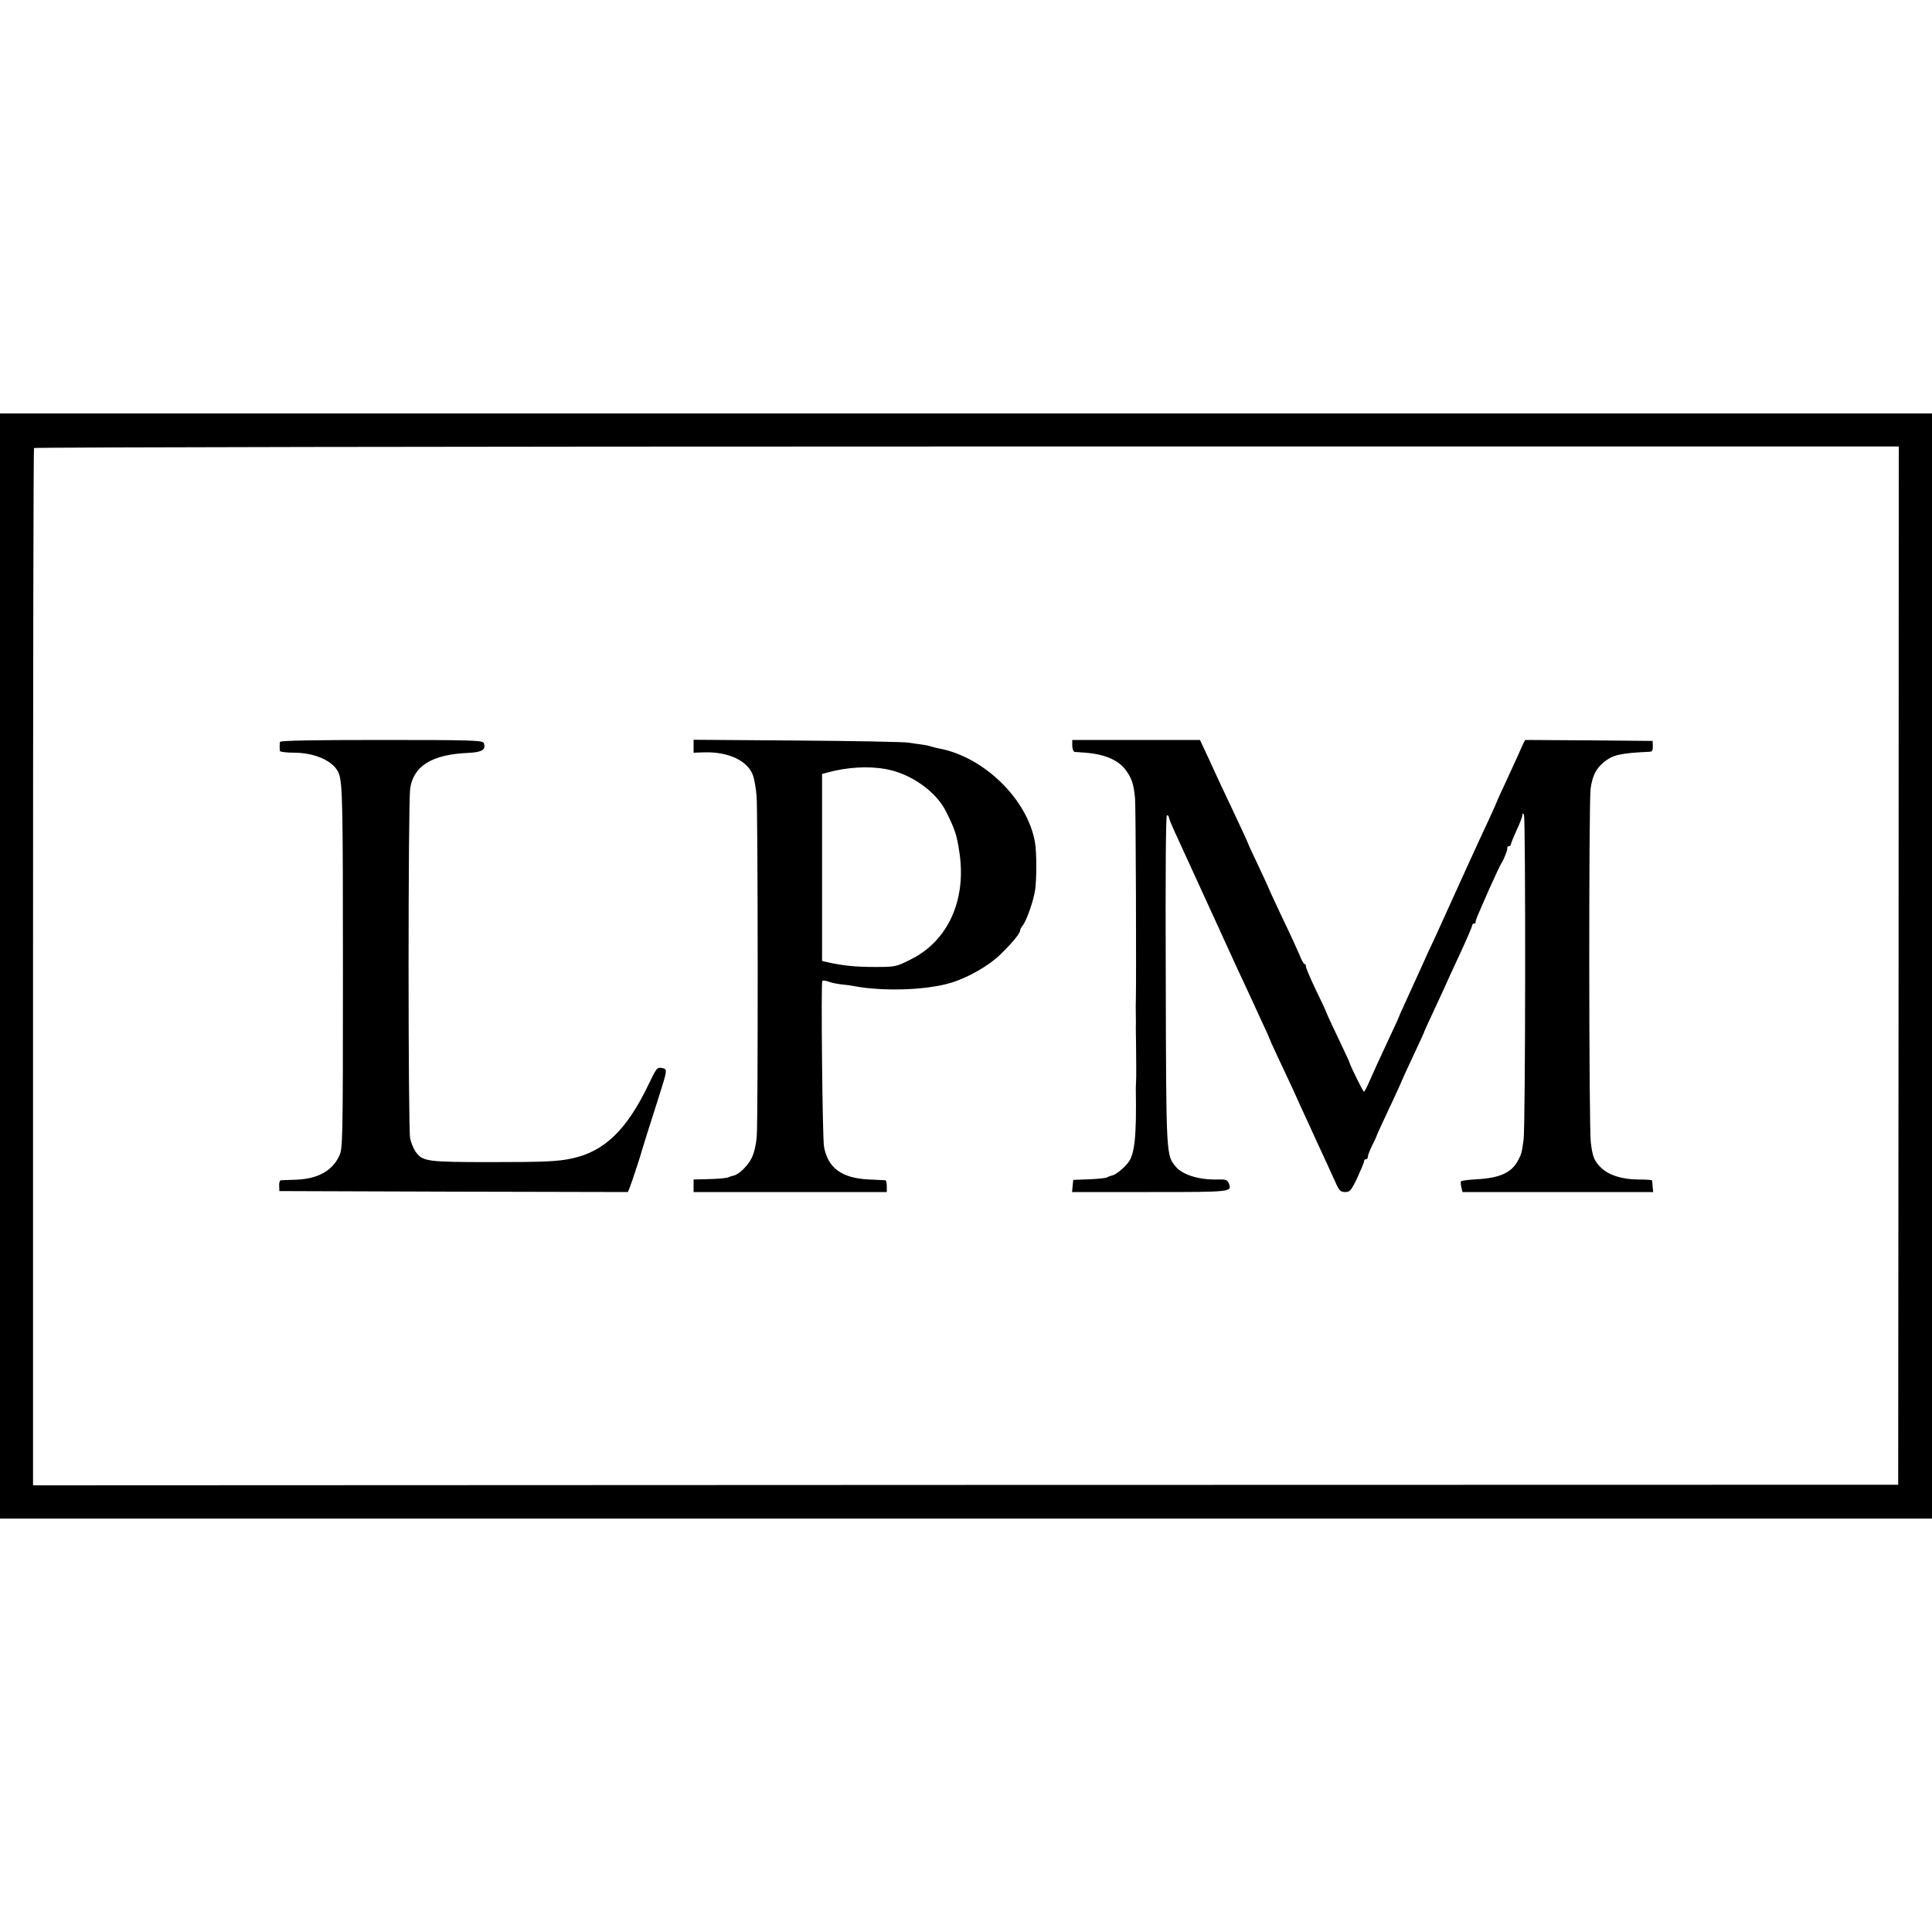 <?xml version="1.0" standalone="no"?>
<!DOCTYPE svg PUBLIC "-//W3C//DTD SVG 20010904//EN"
 "http://www.w3.org/TR/2001/REC-SVG-20010904/DTD/svg10.dtd">
<svg version="1.0" xmlns="http://www.w3.org/2000/svg"
 width="1000pt" height="1000pt" viewBox="0 0 1000 1000"
 preserveAspectRatio="xMidYMid meet">
<g transform="translate(0,1000) scale(0.1,-0.1)"
fill="#000000" stroke="none">
<path d="M0 5000 l0 -2860 5000 0 5000 0 0 2860 0 2860 -5000 0 -5000 0 0
-2860z m9827 2 l-2 -2687 -4827 -1 -4827 -2 0 2681 c0 1475 2 2684 5 2688 2 4
2175 8 4828 8 l4824 0 -1 -2687z"/>
<path d="M1449 6160 c-2 -13 -2 -38 0 -47 0 -5 36 -9 80 -9 109 -2 202 -47
225 -108 19 -52 21 -157 21 -1016 0 -900 -1 -926 -20 -965 -37 -76 -110 -116
-219 -121 -39 -1 -76 -3 -82 -3 -6 -1 -10 -13 -9 -28 l1 -28 902 -3 902 -2 9
22 c11 27 60 177 65 198 5 17 34 111 82 260 50 158 50 156 20 162 -25 5 -29
-1 -72 -91 -111 -230 -227 -342 -394 -377 -72 -16 -145 -19 -415 -19 -336 0
-358 3 -394 54 -10 14 -23 45 -28 68 -11 45 -11 1734 0 1811 17 118 113 177
300 185 72 3 94 17 81 51 -6 14 -61 16 -530 16 -342 0 -524 -3 -525 -10z"/>
<path d="M3590 6138 l0 -34 57 2 c126 3 225 -45 251 -121 7 -21 15 -68 18
-104 7 -78 8 -1666 1 -1763 -3 -39 -13 -85 -26 -111 -19 -40 -66 -86 -94 -92
-7 -1 -19 -5 -28 -9 -9 -4 -53 -8 -98 -9 l-81 -2 0 -32 0 -33 500 0 500 0 0
30 c0 17 -3 30 -7 31 -5 0 -42 2 -84 4 -141 6 -214 59 -234 170 -8 43 -16 845
-9 857 3 4 16 3 30 -2 14 -6 44 -12 67 -15 23 -2 53 -6 67 -9 153 -29 380 -21
505 18 88 27 197 90 253 146 63 61 102 109 102 124 0 5 6 17 13 25 20 24 56
127 65 185 8 59 8 195 -1 246 -38 222 -264 443 -497 486 -14 3 -32 7 -40 10
-8 3 -30 8 -47 10 -18 2 -50 7 -70 10 -21 4 -280 9 -575 11 l-538 4 0 -33z
m996 -119 c128 -23 260 -116 311 -220 48 -96 56 -123 70 -219 34 -244 -63
-453 -255 -547 -73 -37 -79 -38 -181 -38 -101 0 -162 6 -241 23 l-35 8 0 484
0 484 30 8 c98 27 210 34 301 17z"/>
<path d="M5550 6140 c0 -16 6 -31 13 -32 6 0 26 -2 42 -3 105 -6 179 -36 219
-87 34 -45 44 -76 51 -150 4 -46 7 -935 4 -1058 -1 -8 0 -35 0 -60 0 -25 1
-52 0 -60 0 -8 0 -44 1 -80 1 -95 2 -192 0 -215 -1 -11 -1 -27 -1 -35 4 -243
-6 -335 -40 -378 -22 -29 -65 -63 -82 -66 -6 -1 -18 -5 -24 -9 -7 -5 -50 -9
-95 -11 l-83 -3 -3 -31 -3 -32 404 0 c428 0 424 0 407 46 -7 17 -16 20 -56 19
-94 -3 -182 23 -218 66 -50 59 -50 54 -52 967 -2 539 0 852 6 852 6 0 10 -4
10 -10 0 -5 14 -40 31 -77 17 -38 91 -198 164 -358 73 -159 145 -317 160 -350
16 -33 40 -87 56 -120 15 -33 46 -99 68 -148 23 -48 41 -89 41 -91 0 -2 22
-51 49 -108 26 -56 60 -128 74 -158 13 -30 50 -111 82 -180 31 -69 73 -159 92
-200 19 -41 42 -92 51 -112 14 -30 22 -38 45 -38 24 0 31 8 62 73 19 41 35 79
35 85 0 7 5 12 10 12 6 0 10 6 10 13 0 7 10 33 22 58 12 24 23 46 23 49 3 9
36 82 86 187 27 58 49 107 49 109 0 1 25 55 55 119 30 65 55 118 55 120 0 2
17 41 39 87 21 45 50 108 64 138 13 30 52 115 86 188 34 73 61 137 61 142 0 6
5 10 10 10 6 0 9 3 8 8 -1 8 2 15 71 172 28 63 56 122 61 130 6 8 12 21 15 28
15 36 18 48 17 55 -1 4 2 7 8 7 5 0 10 4 10 9 0 5 14 39 30 74 17 36 30 71 30
79 0 9 2 10 8 1 9 -14 8 -1622 -2 -1683 -10 -70 -11 -73 -29 -107 -33 -63 -96
-91 -215 -97 -41 -2 -76 -7 -79 -10 -3 -3 -3 -17 1 -31 l6 -25 494 0 493 0 -3
28 c-1 15 -2 29 -3 32 -1 3 -33 5 -72 5 -83 0 -154 23 -194 63 -33 33 -42 54
-51 129 -10 74 -11 1760 -1 1831 9 65 27 102 66 135 48 40 86 49 242 56 11 1
15 10 14 29 l-1 27 -330 3 -330 2 -11 -22 c-6 -13 -18 -39 -26 -58 -9 -19 -36
-79 -61 -133 -25 -54 -46 -99 -46 -101 0 -2 -18 -42 -39 -88 -49 -104 -184
-400 -245 -536 -25 -56 -50 -110 -55 -120 -5 -9 -27 -57 -49 -107 -22 -49 -59
-130 -81 -178 -23 -49 -41 -90 -41 -92 0 -2 -22 -50 -49 -107 -47 -100 -83
-180 -112 -245 -8 -18 -16 -33 -20 -33 -4 0 -70 133 -74 150 0 3 -16 37 -34
75 -41 85 -84 178 -86 185 0 3 -24 54 -53 114 -29 60 -52 115 -52 122 0 8 -3
14 -7 14 -5 0 -17 21 -27 48 -11 26 -50 112 -88 190 -37 79 -68 145 -68 147 0
2 -25 56 -55 120 -30 63 -55 117 -55 119 0 2 -29 66 -65 142 -36 77 -70 148
-75 159 -5 11 -32 68 -59 128 l-50 107 -330 0 -331 0 0 -30z"/>
</g>
</svg>

